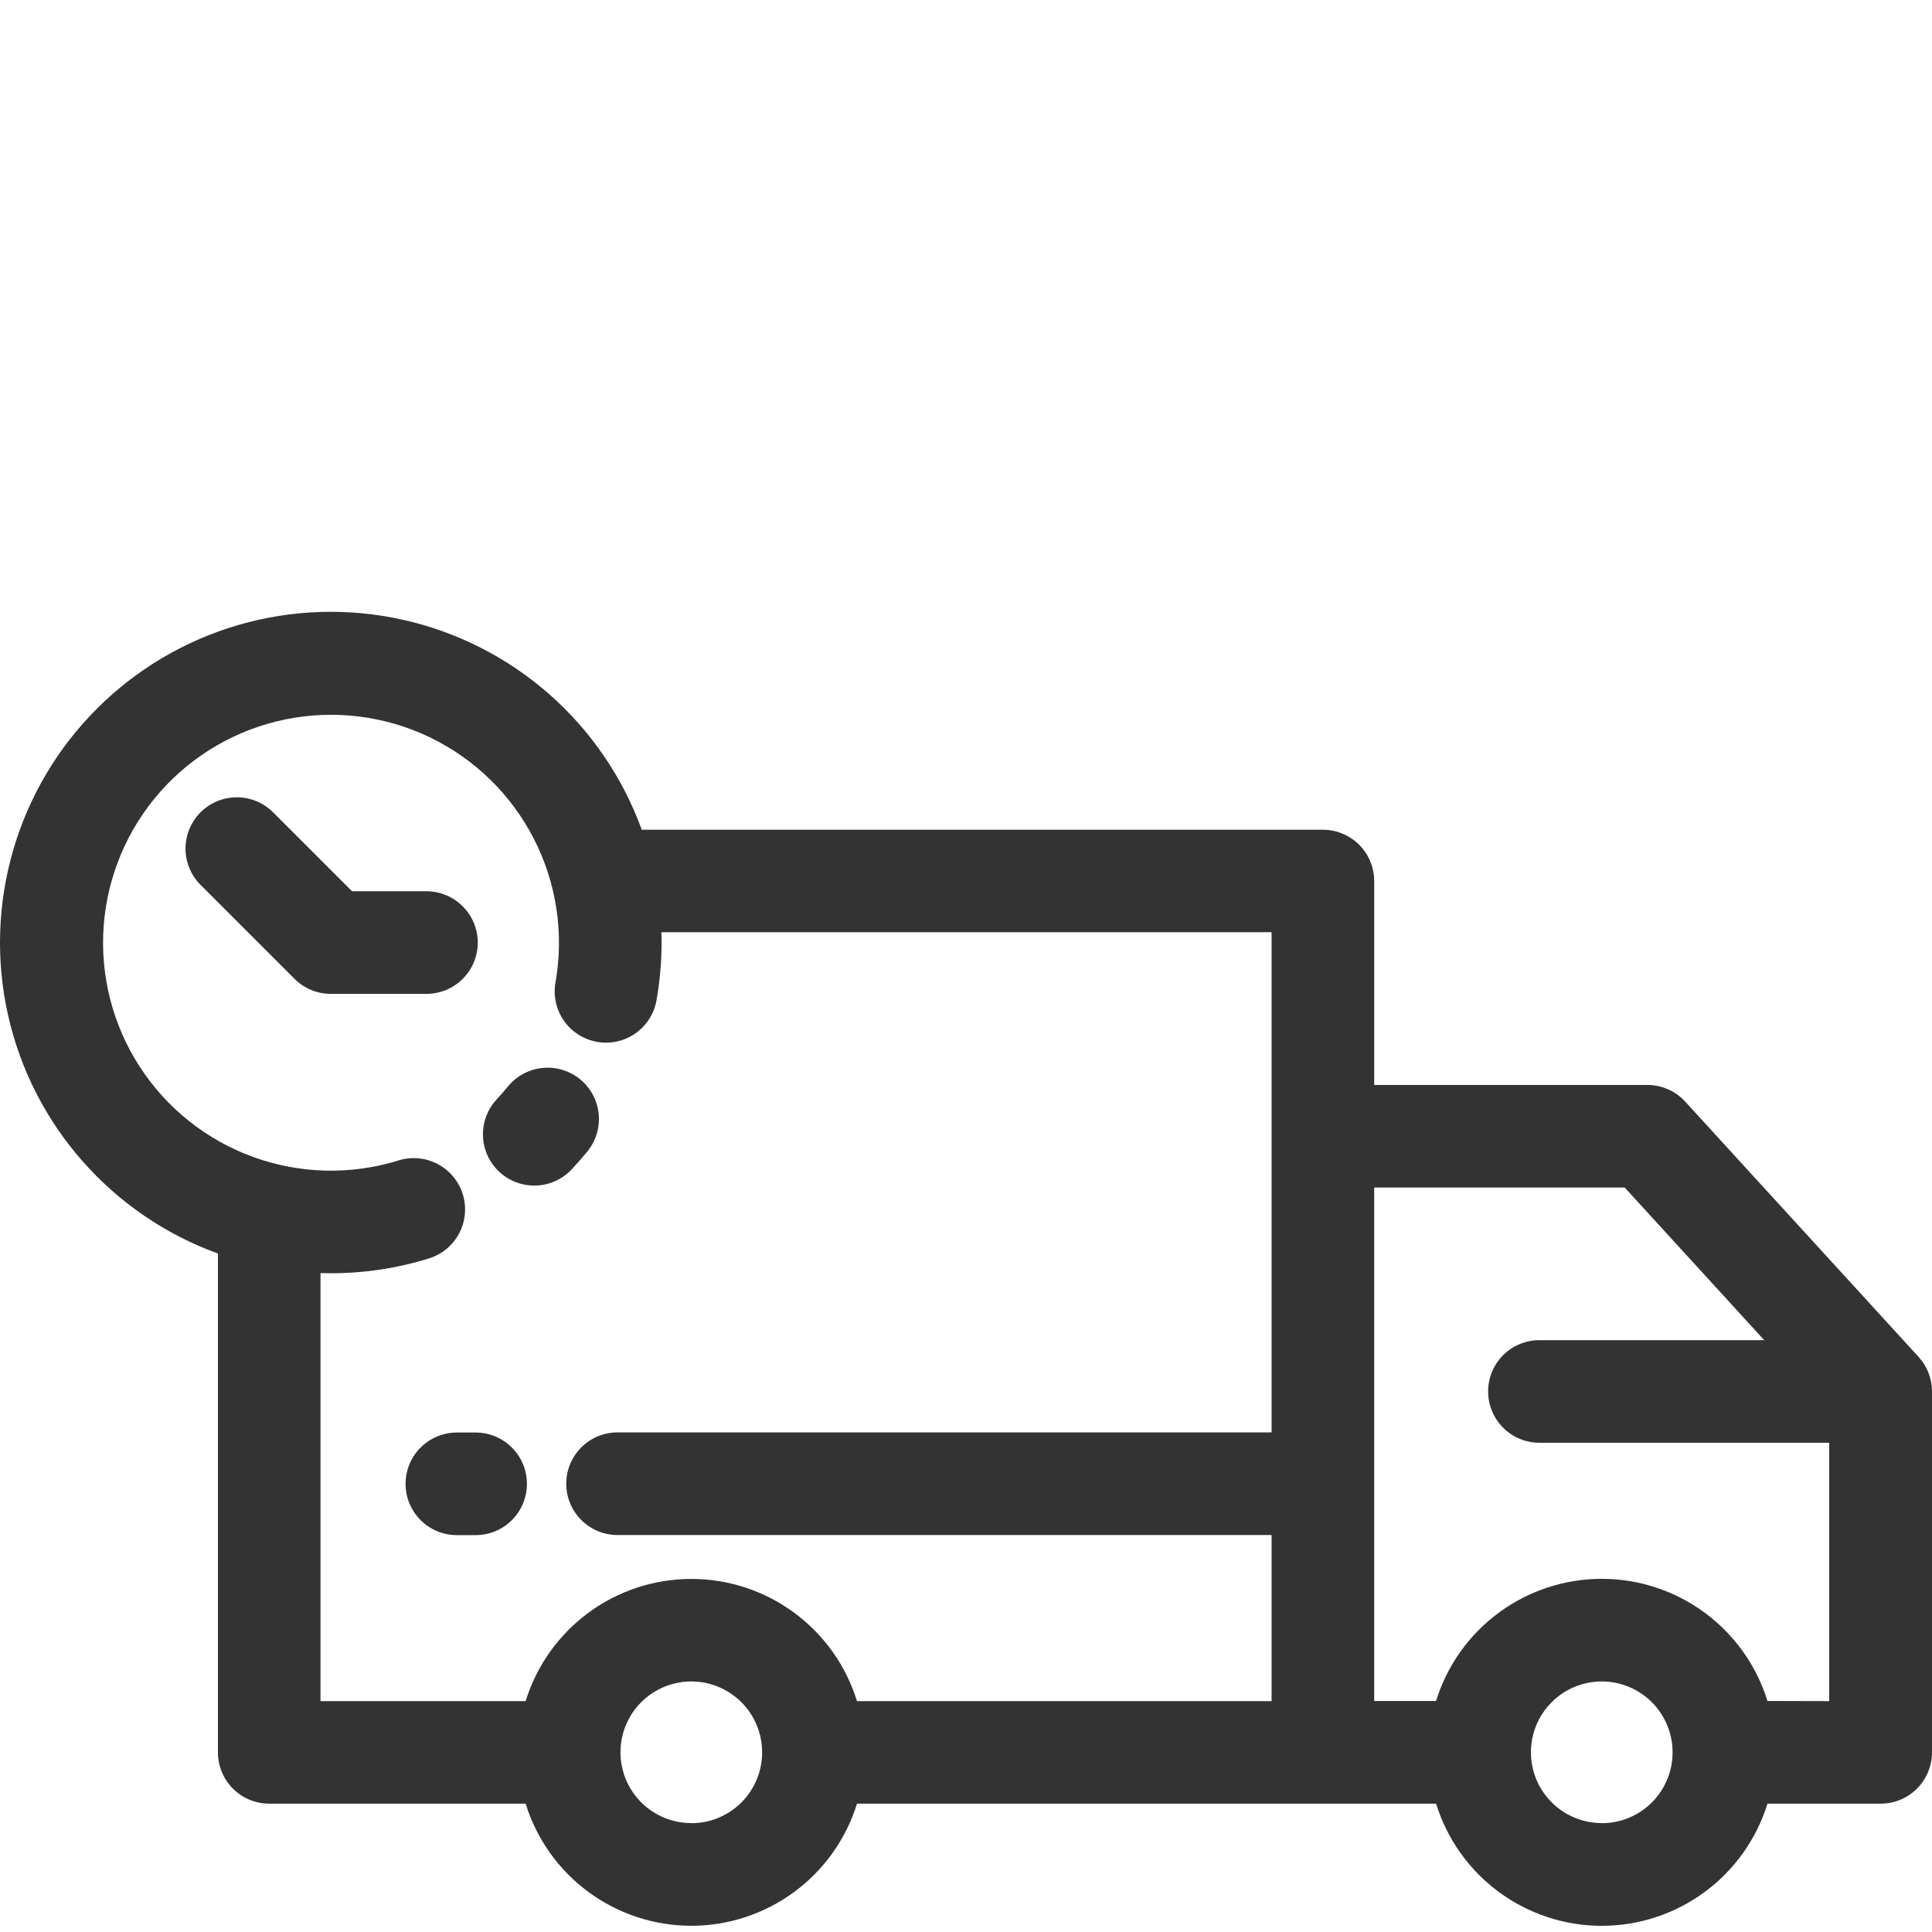 <?xml version="1.0" encoding="UTF-8"?> <svg xmlns="http://www.w3.org/2000/svg" width="60" height="60" viewBox="0 0 60 60" fill="none"><path d="M59.582 42.138L52.336 34.212C52.186 34.048 52.005 33.918 51.802 33.829C51.6 33.739 51.381 33.693 51.16 33.694H42.677V27.361C42.677 27.152 42.636 26.945 42.555 26.752C42.475 26.558 42.358 26.383 42.21 26.235C42.062 26.087 41.886 25.97 41.693 25.89C41.499 25.809 41.292 25.768 41.083 25.768H19.93C19.34 24.144 18.351 22.695 17.052 21.554C15.754 20.414 14.188 19.619 12.501 19.245C10.814 18.87 9.06 18.927 7.401 19.41C5.742 19.893 4.231 20.787 3.009 22.009C1.787 23.231 0.893 24.741 0.41 26.4C-0.073 28.059 -0.13 29.814 0.244 31.501C0.619 33.188 1.413 34.753 2.554 36.051C3.694 37.35 5.143 38.34 6.768 38.929V54.422C6.768 54.631 6.809 54.838 6.889 55.031C6.969 55.224 7.086 55.4 7.234 55.548C7.382 55.696 7.558 55.813 7.751 55.893C7.944 55.973 8.152 56.014 8.361 56.014H16.324C16.664 57.113 17.348 58.074 18.273 58.756C19.199 59.438 20.319 59.807 21.469 59.807C22.619 59.807 23.739 59.438 24.665 58.756C25.591 58.074 26.274 57.113 26.615 56.014H44.599C44.939 57.113 45.622 58.075 46.548 58.757C47.474 59.44 48.594 59.808 49.745 59.808C50.895 59.808 52.015 59.44 52.941 58.757C53.867 58.075 54.55 57.113 54.891 56.014H58.407C58.829 56.014 59.234 55.846 59.533 55.548C59.831 55.249 59.999 54.844 60 54.422V43.214C60 42.815 59.851 42.431 59.582 42.138ZM9.954 39.538C10.06 39.538 10.166 39.542 10.272 39.542C11.306 39.543 12.335 39.388 13.323 39.081C13.726 38.956 14.063 38.676 14.26 38.302C14.457 37.928 14.497 37.491 14.372 37.087C14.246 36.684 13.966 36.347 13.592 36.15C13.218 35.953 12.781 35.913 12.378 36.038C10.903 36.496 9.32 36.459 7.868 35.933C6.417 35.407 5.177 34.421 4.338 33.125C3.499 31.829 3.106 30.294 3.22 28.754C3.334 27.215 3.949 25.755 4.97 24.596C5.991 23.438 7.362 22.646 8.875 22.339C10.389 22.033 11.96 22.23 13.351 22.899C14.742 23.569 15.876 24.676 16.58 26.05C17.284 27.424 17.52 28.99 17.251 30.511C17.214 30.716 17.219 30.928 17.264 31.132C17.309 31.336 17.394 31.53 17.514 31.701C17.634 31.872 17.787 32.019 17.963 32.131C18.14 32.243 18.337 32.32 18.543 32.356C18.749 32.393 18.96 32.388 19.164 32.343C19.369 32.298 19.562 32.213 19.733 32.093C19.905 31.973 20.051 31.82 20.163 31.644C20.276 31.467 20.352 31.271 20.389 31.064C20.493 30.472 20.546 29.871 20.546 29.27C20.546 29.163 20.544 29.056 20.541 28.951H39.49V44.484H19.179C18.756 44.484 18.351 44.652 18.052 44.951C17.753 45.25 17.585 45.655 17.585 46.078C17.585 46.501 17.753 46.906 18.052 47.205C18.351 47.504 18.756 47.672 19.179 47.672H39.49V52.83H26.615C26.275 51.73 25.592 50.769 24.666 50.086C23.74 49.403 22.62 49.035 21.469 49.035C20.319 49.035 19.198 49.403 18.273 50.086C17.347 50.769 16.664 51.73 16.324 52.83H9.954V39.538ZM21.469 56.618C21.034 56.618 20.608 56.489 20.247 56.248C19.885 56.006 19.603 55.662 19.436 55.26C19.27 54.858 19.226 54.416 19.311 53.989C19.396 53.563 19.605 53.171 19.913 52.863C20.221 52.555 20.613 52.346 21.04 52.261C21.466 52.176 21.909 52.219 22.311 52.386C22.713 52.553 23.056 52.834 23.298 53.196C23.54 53.558 23.669 53.983 23.669 54.419C23.669 54.708 23.613 54.994 23.502 55.261C23.392 55.528 23.23 55.771 23.026 55.976C22.822 56.18 22.579 56.343 22.312 56.453C22.045 56.564 21.759 56.621 21.47 56.621L21.469 56.618ZM49.744 56.618C49.309 56.618 48.883 56.489 48.522 56.248C48.16 56.006 47.878 55.662 47.711 55.26C47.545 54.858 47.501 54.416 47.586 53.989C47.671 53.563 47.88 53.171 48.188 52.863C48.496 52.555 48.888 52.346 49.315 52.261C49.741 52.176 50.184 52.219 50.586 52.386C50.988 52.553 51.331 52.834 51.573 53.196C51.815 53.558 51.944 53.983 51.944 54.419C51.944 54.708 51.888 54.994 51.777 55.261C51.667 55.528 51.505 55.771 51.301 55.976C51.097 56.18 50.854 56.343 50.587 56.453C50.32 56.564 50.034 56.621 49.745 56.621L49.744 56.618ZM54.89 52.825C54.55 51.727 53.866 50.765 52.94 50.083C52.014 49.4 50.894 49.032 49.744 49.032C48.593 49.032 47.473 49.4 46.547 50.083C45.621 50.765 44.938 51.727 44.598 52.825H42.676V36.88H50.457L54.79 41.62H47.808C47.385 41.62 46.98 41.787 46.681 42.086C46.383 42.385 46.215 42.79 46.215 43.212C46.215 43.635 46.383 44.04 46.681 44.339C46.98 44.638 47.385 44.806 47.808 44.806H56.808V52.83L54.89 52.825Z" fill="#333333"></path><path d="M16.591 36.819C16.808 36.819 17.023 36.775 17.223 36.689C17.422 36.603 17.602 36.477 17.751 36.319C17.921 36.138 18.087 35.949 18.243 35.758C18.509 35.43 18.635 35.01 18.592 34.589C18.549 34.169 18.341 33.783 18.013 33.516C17.686 33.249 17.265 33.123 16.845 33.166C16.424 33.209 16.038 33.418 15.772 33.745C15.664 33.877 15.55 34.008 15.432 34.133C15.218 34.36 15.076 34.644 15.022 34.95C14.968 35.257 15.005 35.572 15.128 35.858C15.251 36.143 15.455 36.387 15.715 36.557C15.975 36.728 16.279 36.819 16.591 36.819Z" fill="#333333"></path><path d="M13.245 27.679H10.933L8.481 25.227C8.333 25.079 8.157 24.962 7.964 24.882C7.771 24.802 7.564 24.761 7.354 24.761C7.145 24.761 6.938 24.802 6.745 24.882C6.551 24.962 6.376 25.079 6.228 25.227C6.08 25.375 5.963 25.551 5.883 25.744C5.803 25.938 5.761 26.145 5.761 26.354C5.761 26.563 5.803 26.77 5.883 26.963C5.963 27.157 6.08 27.332 6.228 27.48L9.146 30.398C9.294 30.546 9.469 30.664 9.662 30.744C9.856 30.824 10.063 30.865 10.272 30.865H13.244C13.453 30.865 13.66 30.824 13.854 30.744C14.047 30.664 14.222 30.547 14.37 30.399C14.518 30.251 14.636 30.075 14.716 29.882C14.796 29.689 14.837 29.482 14.837 29.272C14.837 29.063 14.796 28.856 14.716 28.663C14.636 28.47 14.518 28.294 14.37 28.146C14.222 27.998 14.047 27.881 13.854 27.801C13.66 27.721 13.454 27.679 13.245 27.679Z" fill="#333333"></path><path d="M16.364 46.081C16.364 45.659 16.196 45.254 15.897 44.955C15.598 44.656 15.193 44.488 14.771 44.488H14.189C13.766 44.488 13.361 44.656 13.062 44.955C12.763 45.254 12.595 45.659 12.595 46.082C12.595 46.504 12.763 46.91 13.062 47.209C13.361 47.507 13.766 47.675 14.189 47.675H14.771C14.98 47.675 15.187 47.634 15.38 47.554C15.574 47.474 15.749 47.356 15.898 47.208C16.045 47.06 16.163 46.885 16.243 46.691C16.323 46.498 16.364 46.291 16.364 46.081Z" fill="#333333"></path></svg> 